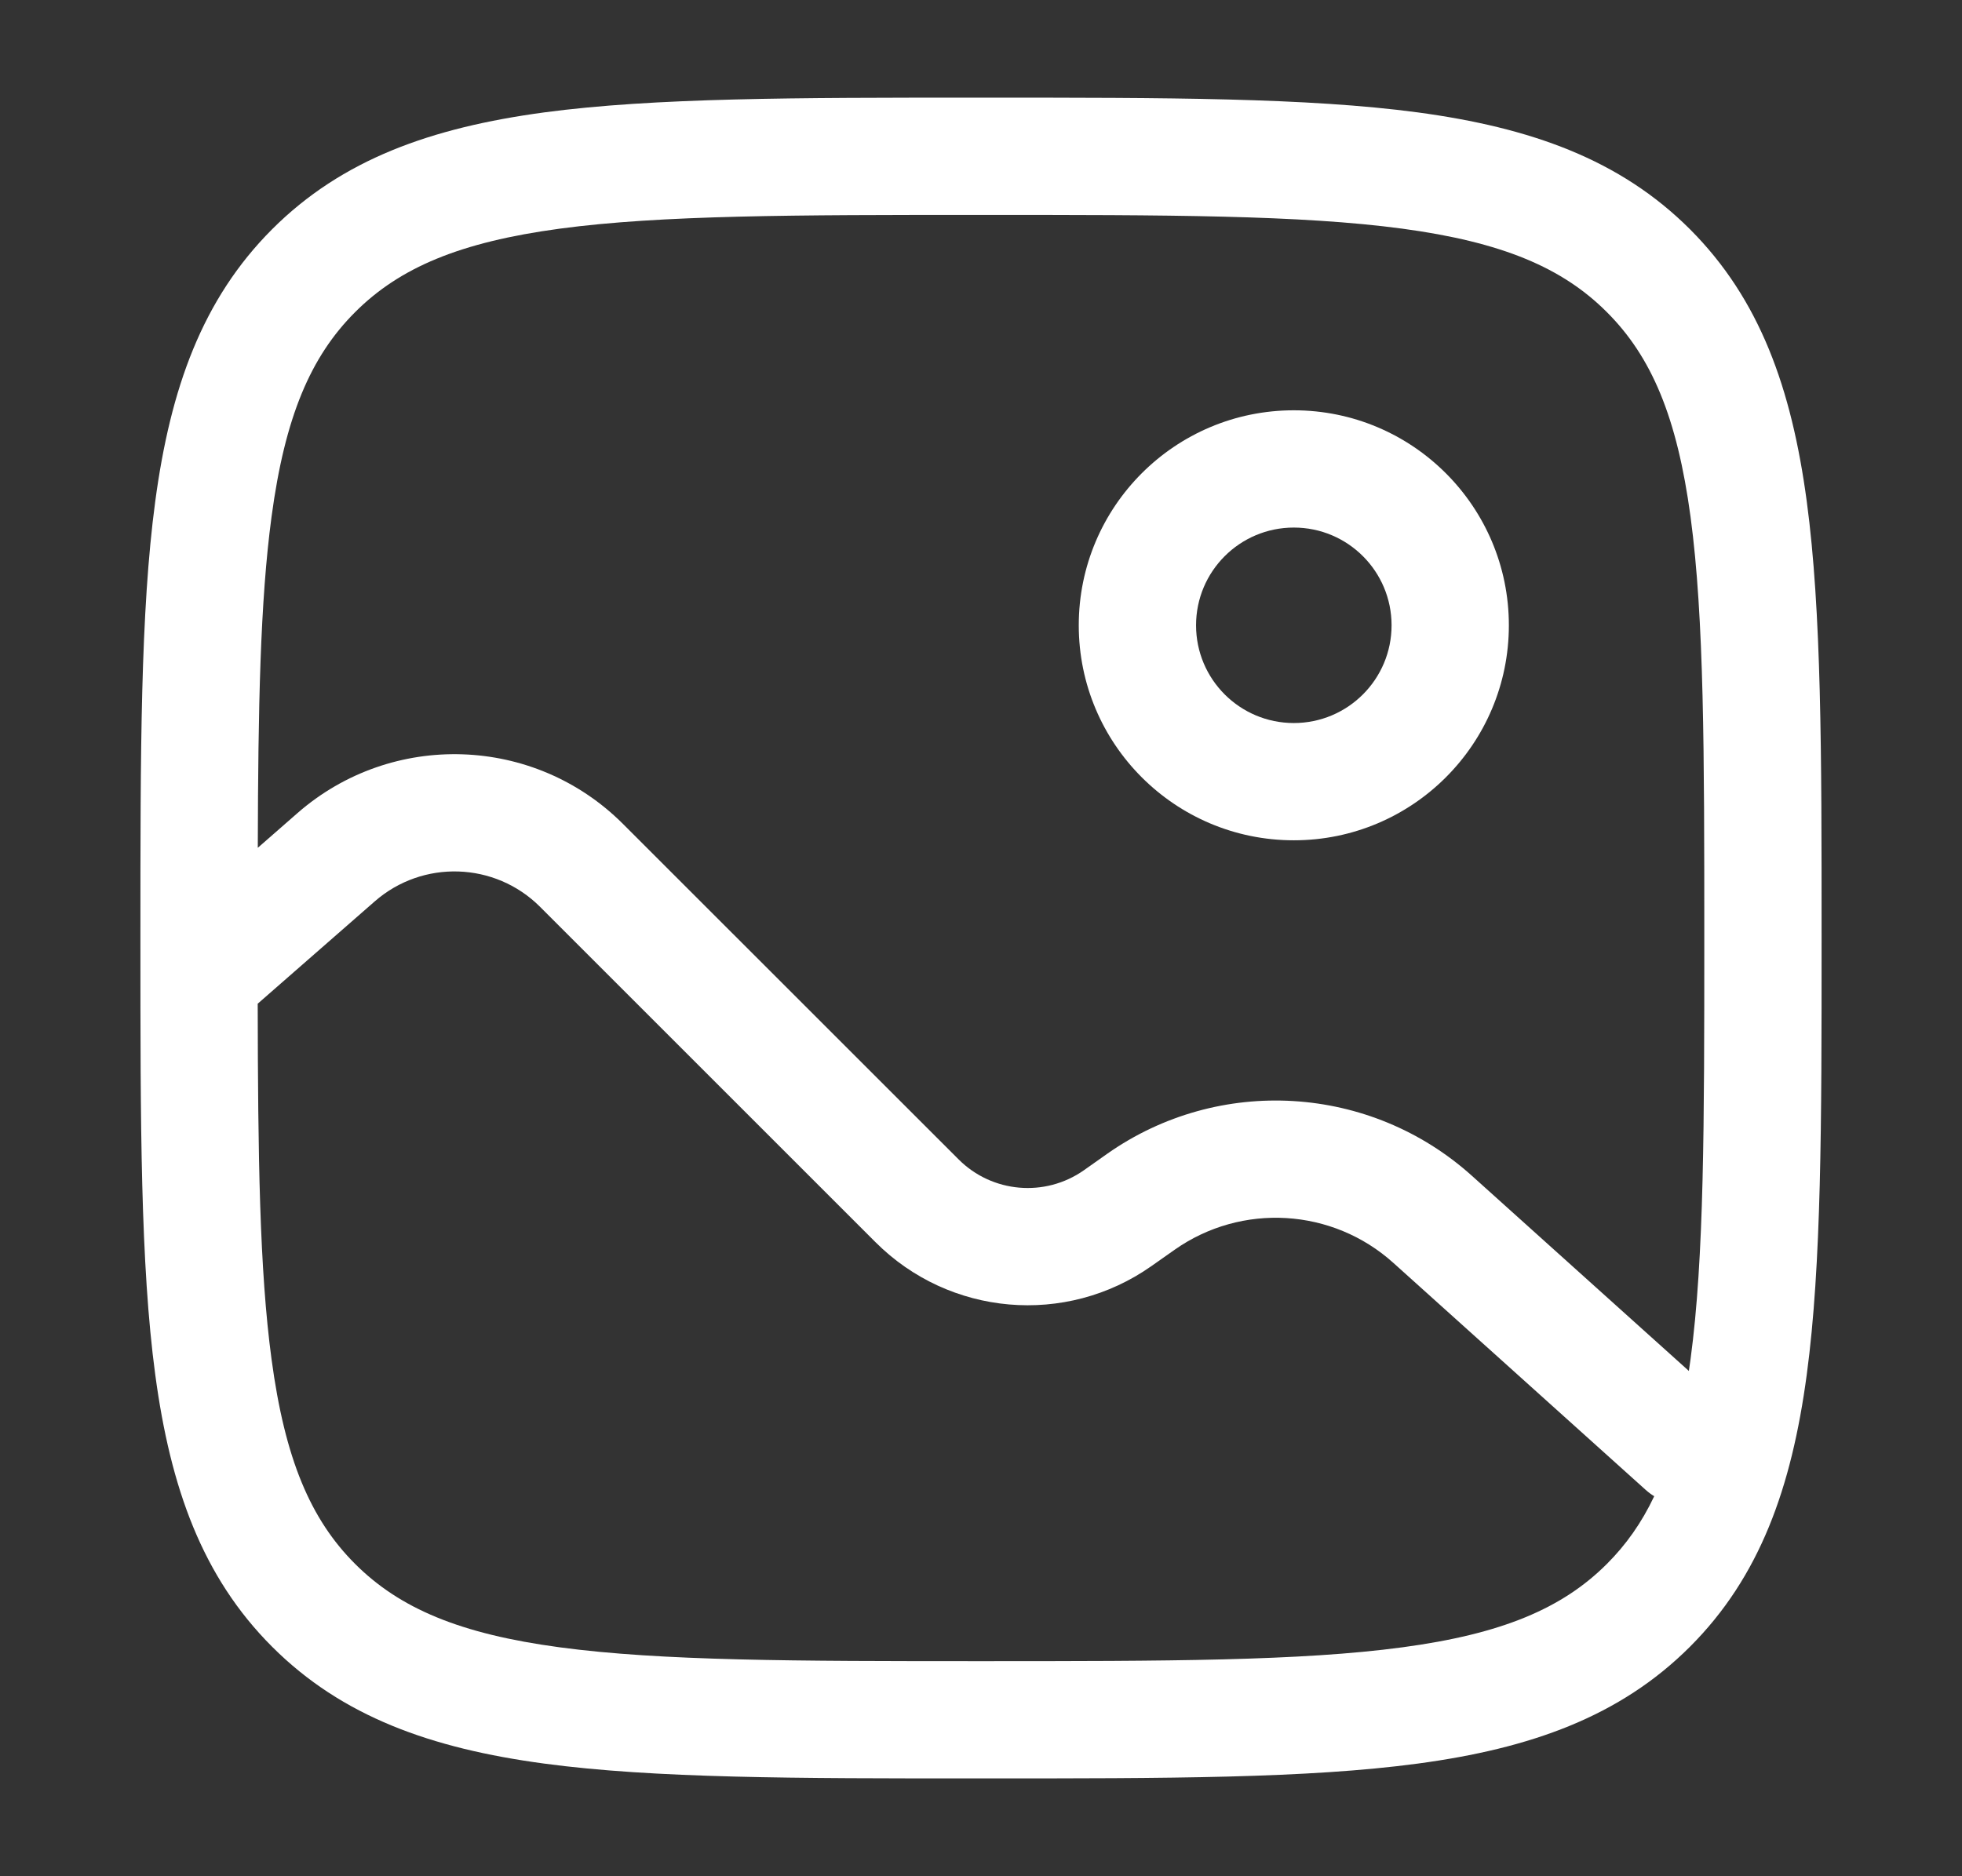 <svg width="23" height="22" viewBox="0 0 23 22" fill="none" xmlns="http://www.w3.org/2000/svg">
<rect x="0" y="0" width="23" height="22" fill="#333333" stroke="none"/>
<path fill-rule="evenodd" clip-rule="evenodd" d="M15.167 6.186C14.534 6.186 14.021 6.699 14.021 7.332C14.021 7.965 14.534 8.478 15.167 8.478C15.8 8.478 16.313 7.965 16.313 7.332C16.313 6.699 15.8 6.186 15.167 6.186ZM12.646 7.332C12.646 5.94 13.775 4.811 15.167 4.811C16.559 4.811 17.688 5.94 17.688 7.332C17.688 8.724 16.559 9.853 15.167 9.853C13.775 9.853 12.646 8.724 12.646 7.332Z" fill="white"/>
<path fill-rule="evenodd" clip-rule="evenodd" d="M11.448 1.145H11.553C13.669 1.145 15.327 1.145 16.621 1.318C17.945 1.497 18.99 1.868 19.811 2.688C20.631 3.509 21.002 4.554 21.18 5.878C21.354 7.172 21.354 8.83 21.354 10.946V11.051C21.354 13.167 21.354 14.826 21.18 16.119C21.002 17.444 20.631 18.489 19.811 19.309C18.99 20.129 17.945 20.501 16.621 20.679C15.327 20.853 13.669 20.853 11.553 20.853H11.448C9.332 20.853 7.673 20.853 6.379 20.679C5.055 20.501 4.01 20.129 3.19 19.309C2.37 18.489 1.998 17.444 1.82 16.119C1.646 14.826 1.646 13.167 1.646 11.051V10.946C1.646 8.83 1.646 7.172 1.82 5.878C1.998 4.554 2.37 3.509 3.19 2.688C4.01 1.868 5.055 1.497 6.379 1.318C7.673 1.145 9.332 1.145 11.448 1.145ZM4.162 18.337C3.64 17.815 3.34 17.108 3.183 15.936C3.042 14.89 3.024 13.555 3.021 11.769L4.392 10.57C4.955 10.077 5.803 10.105 6.332 10.634L10.264 14.566C11.131 15.433 12.494 15.551 13.496 14.847L13.77 14.654C14.556 14.101 15.621 14.165 16.335 14.809L19.29 17.468C19.322 17.497 19.357 17.523 19.392 17.544C19.244 17.857 19.061 18.114 18.838 18.337C18.316 18.859 17.61 19.159 16.438 19.316C15.246 19.476 13.68 19.478 11.5 19.478C9.32 19.478 7.754 19.476 6.563 19.316C5.391 19.159 4.684 18.859 4.162 18.337ZM6.563 2.681C5.391 2.839 4.684 3.138 4.162 3.661C3.64 4.183 3.34 4.889 3.183 6.061C3.05 7.051 3.026 8.298 3.022 9.941L3.486 9.535C4.594 8.566 6.264 8.621 7.304 9.662L11.237 13.594C11.63 13.988 12.25 14.042 12.706 13.722L12.979 13.529C14.29 12.608 16.064 12.715 17.255 13.787L19.798 16.075C19.805 16.03 19.811 15.983 19.818 15.936C19.978 14.745 19.979 13.179 19.979 10.999C19.979 8.819 19.978 7.253 19.818 6.061C19.66 4.889 19.36 4.183 18.838 3.661C18.316 3.138 17.61 2.839 16.438 2.681C15.246 2.521 13.68 2.52 11.5 2.52C9.32 2.52 7.754 2.521 6.563 2.681Z" fill="white"/>
</svg>
